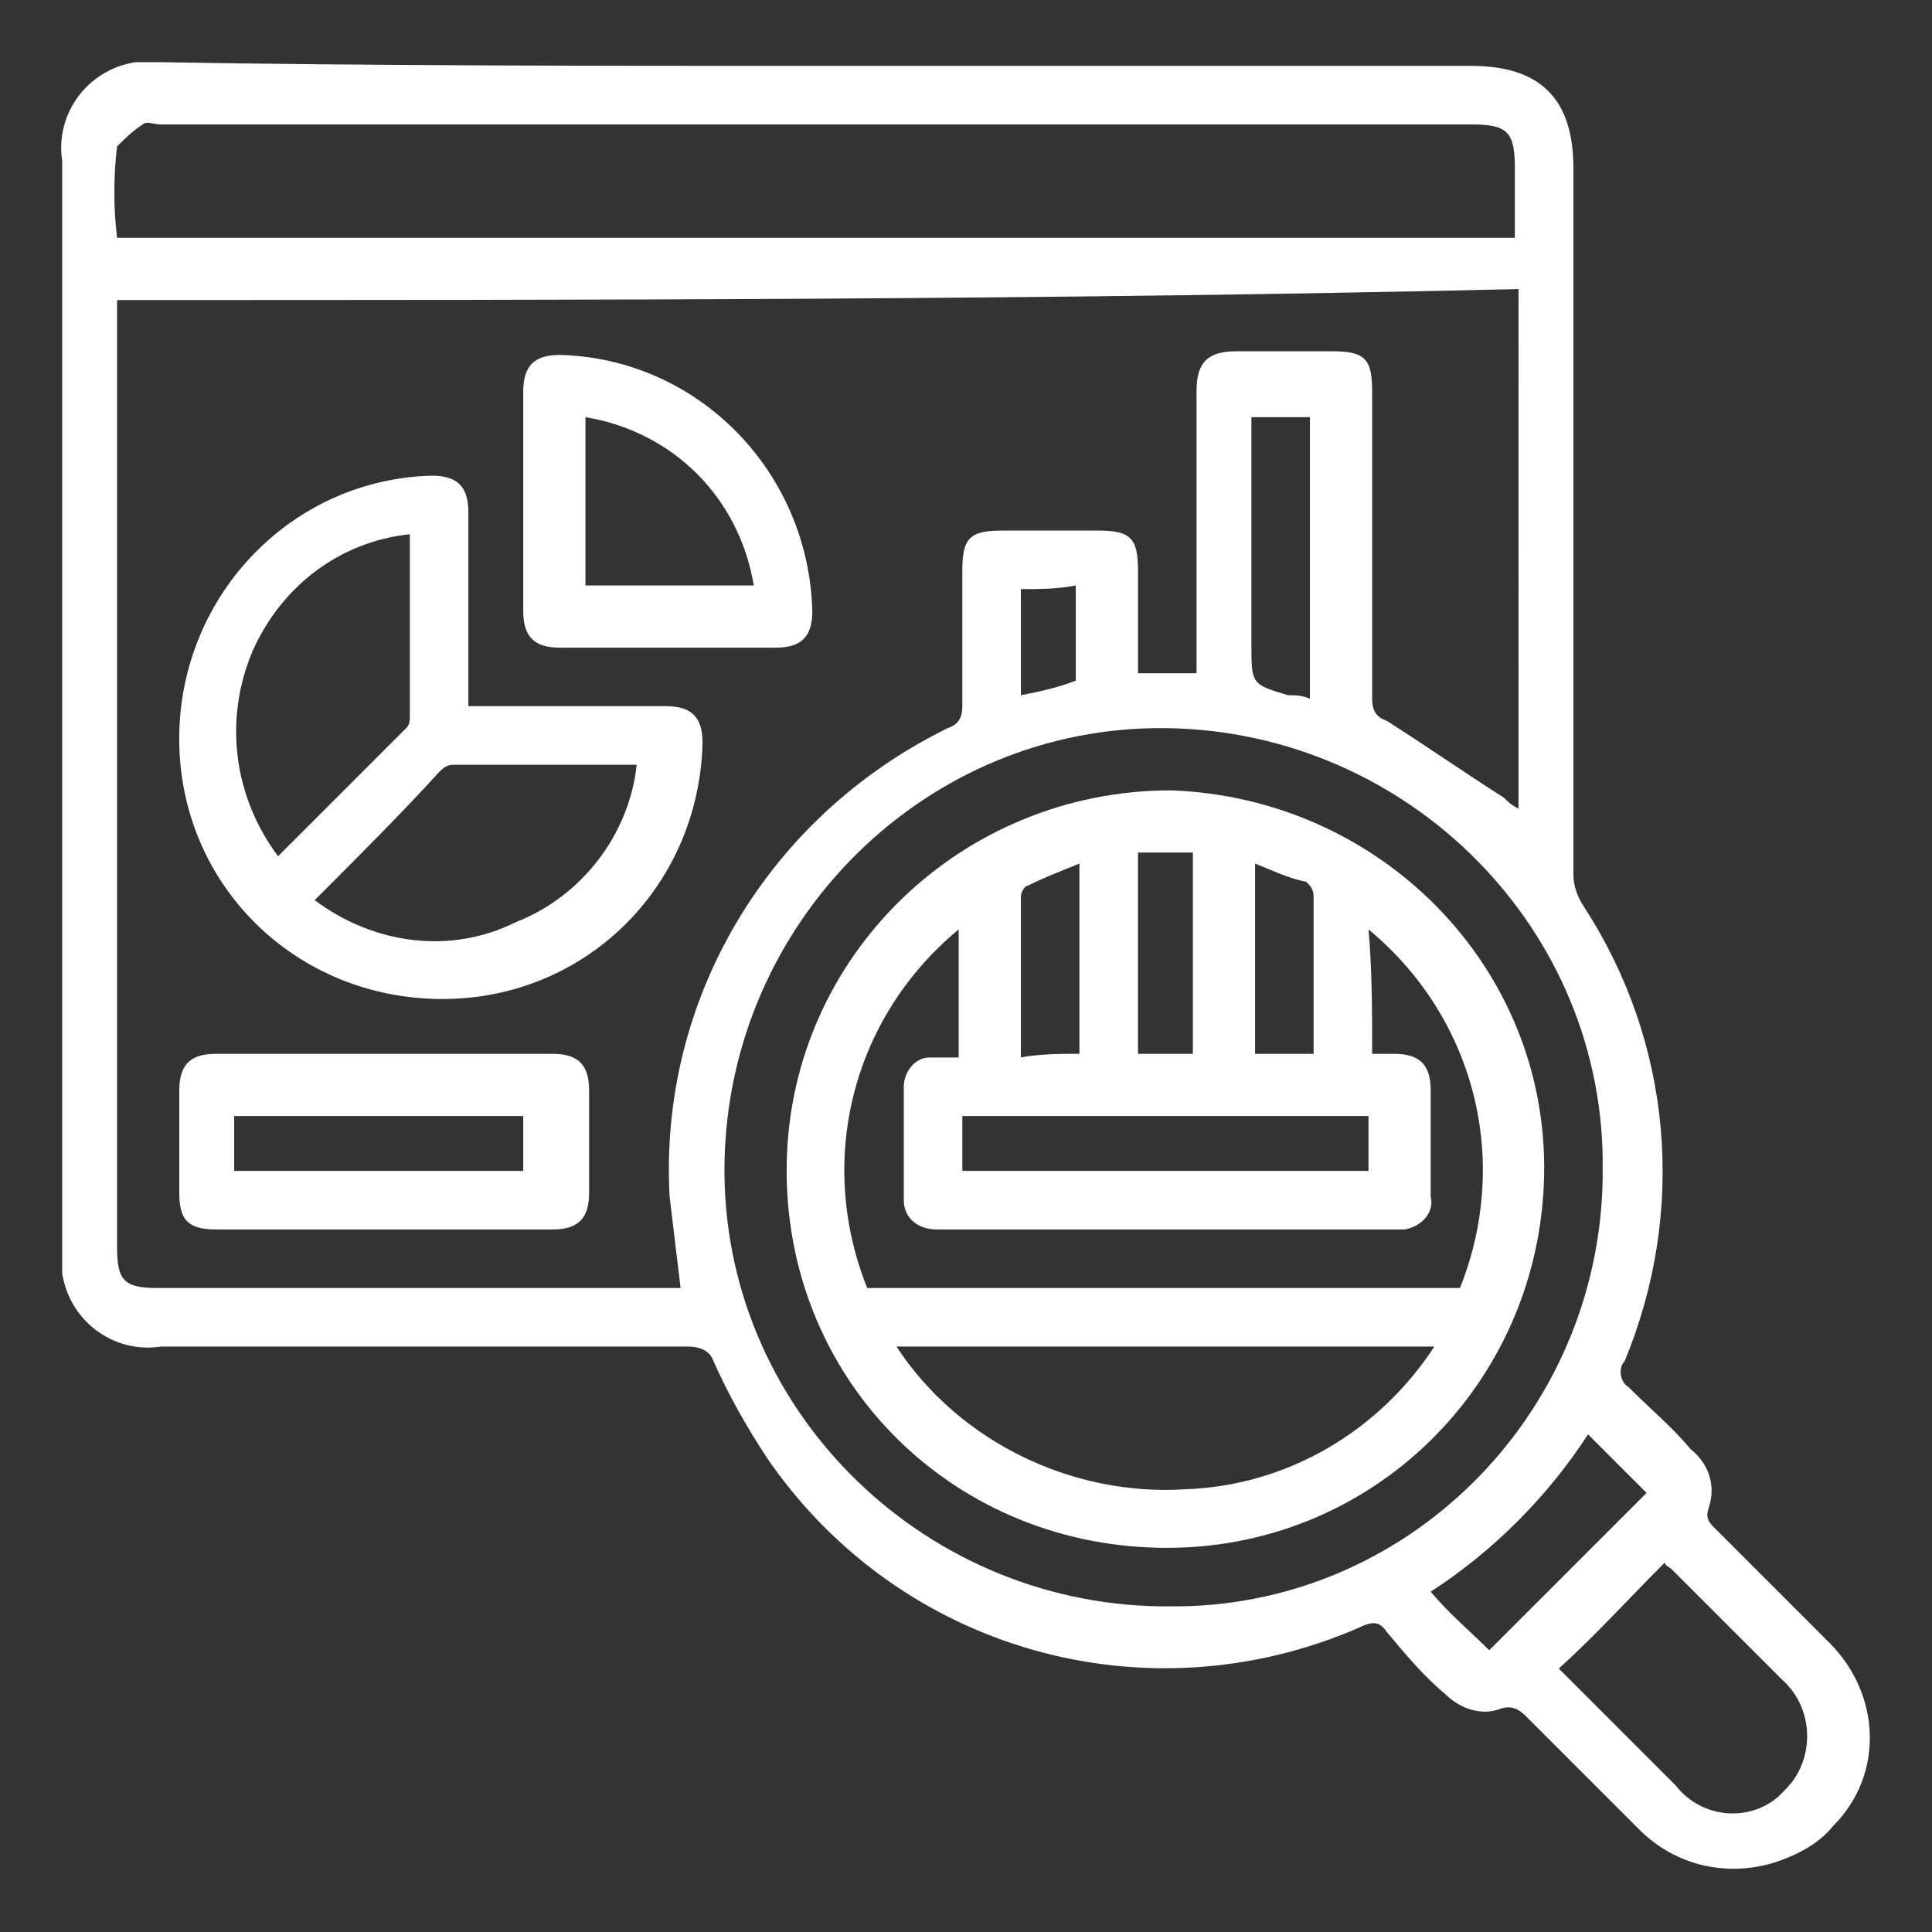 <?xml version="1.0" encoding="utf-8"?>
<!-- Generator: Adobe Illustrator 25.2.0, SVG Export Plug-In . SVG Version: 6.00 Build 0)  -->
<svg version="1.1" id="Layer_1" xmlns="http://www.w3.org/2000/svg" xmlns:xlink="http://www.w3.org/1999/xlink" x="0px" y="0px"
	 viewBox="0 0 52.8 52.8" style="enable-background:new 0 0 52.8 52.8;" xml:space="preserve">
<rect x="0" y="0" width="52.8" height="52.8" fill="#333333" stroke="none"/>
<style type="text/css">
	.st0{fill:#FFFFFF;}
</style>
<path class="st0" d="M22.3,1.8h17.9c1.9,0,2.8,0.9,2.8,2.8v19.3c0,0.3,0.1,0.6,0.3,0.9c2.4,3.7,2.8,8.3,1.1,12.4
	c-0.2,0.2-0.1,0.6,0.1,0.7c0,0,0.1,0.1,0.1,0.1c0.5,0.5,1.1,1,1.6,1.6c0.5,0.4,0.7,1,0.5,1.6c-0.1,0.3,0,0.4,0.2,0.6l3.1,3.1
	c1.4,1.4,1.5,3.6,0.1,5c-0.4,0.5-1,0.8-1.6,1c-1.3,0.4-2.7,0.1-3.7-0.9l-3.1-3.1c-0.2-0.2-0.4-0.3-0.7-0.2c-0.5,0.2-1.1,0-1.5-0.4
	c-0.6-0.5-1.1-1.1-1.6-1.7c-0.2-0.3-0.4-0.3-0.8-0.1C31.3,47,24.6,45.1,21,39.9c-0.6-0.9-1.1-1.8-1.5-2.7c-0.1-0.3-0.4-0.4-0.7-0.4
	H4.4c-1.3,0.2-2.5-0.7-2.7-2c0-0.2,0-0.4,0-0.7V4.4c-0.2-1.3,0.7-2.5,2-2.7c0.2,0,0.4,0,0.7,0C10.3,1.8,16.3,1.8,22.3,1.8z M3.2,8.2
	v25.9c0,0.9,0.2,1.1,1.1,1.1h14.3c-0.1-0.8-0.2-1.7-0.3-2.5C18,27.3,21,22.3,25.9,19.9c0.3-0.1,0.4-0.3,0.4-0.6v-3.7
	c0-0.9,0.2-1.1,1.1-1.1H30c0.9,0,1.1,0.2,1.1,1.1v2.8h1.6v-7.7c0-0.8,0.3-1.1,1.1-1.1h2.6c0.9,0,1.1,0.2,1.1,1.1v8.4
	c0,0.3,0.1,0.5,0.4,0.6c1.1,0.7,2.1,1.4,3.2,2.1c0.1,0.1,0.2,0.2,0.4,0.3V7.9C28.7,8.2,16,8.2,3.2,8.2z M41.4,6.5V4.6
	c0-1-0.2-1.2-1.2-1.2H4.4c-0.2,0-0.4-0.1-0.5,0C3.6,3.6,3.4,3.8,3.2,4c-0.1,0.8-0.1,1.7,0,2.5H41.4z M43.8,32
	c0.1-6.6-5.3-12-11.9-12.1c-6.6-0.1-12,5.3-12.1,11.9c-0.1,6.6,5.3,12,11.9,12.1c0.1,0,0.1,0,0.2,0c6.5,0.1,11.8-5.2,11.9-11.7
	C43.8,32.1,43.8,32.1,43.8,32z M42.6,45.6l3.2,3.2c0.7,0.9,2,1,2.8,0.3c0.1-0.1,0.1-0.1,0.2-0.2c0.8-0.8,0.8-2.2-0.1-3c0,0,0,0,0,0
	l-3-3c-0.1-0.1-0.2-0.1-0.2-0.2C44.5,43.7,43.6,44.7,42.6,45.6L42.6,45.6z M39.1,43.5c0.5,0.6,1.1,1.1,1.6,1.6l4.3-4.3l-1.6-1.6
	C42.3,40.9,40.8,42.4,39.1,43.5L39.1,43.5z M35.8,19.1v-7.7h-1.6v6.2c0,1.1,0,1.1,1,1.4C35.4,19,35.6,19,35.8,19.1L35.8,19.1z
	 M27.9,16.1V19c0.5-0.1,1-0.2,1.5-0.4V16C28.9,16.1,28.4,16.1,27.9,16.1L27.9,16.1z"/>
<path class="st0" d="M12.8,19.3h5.4c0.7,0,1,0.3,1,1c-0.1,4-3.3,7.1-7.3,7c-4-0.1-7.1-3.3-7-7.3c0.1-3.8,3.1-6.9,6.9-7
	c0.7,0,1,0.3,1,1L12.8,19.3z M7.6,23.4l3.5-3.5c0.1-0.1,0.1-0.2,0.1-0.3v-5c-1.9,0.2-3.5,1.4-4.3,3.2C6.1,19.7,6.4,21.8,7.6,23.4z
	 M8.6,24.6c1.6,1.2,3.7,1.5,5.5,0.6c1.8-0.7,3.1-2.4,3.3-4.3h-5c-0.2,0-0.3,0.1-0.4,0.2C11,22.2,9.9,23.3,8.6,24.6z"/>
<path class="st0" d="M10.4,33.6H5.9c-0.8,0-1-0.3-1-1v-2.8c0-0.7,0.3-1,1-1h9.2c0.7,0,1,0.3,1,1v2.8c0,0.7-0.3,1-1,1H10.4z
	 M14.3,30.5H6.4V32h7.9V30.5z"/>
<path class="st0" d="M18.3,17.7h-3c-0.7,0-1-0.3-1-1v-6c0-0.7,0.3-1,1-1c3.8,0.1,6.8,3.2,6.9,7c0,0.7-0.3,1-1,1H18.3z M16,11.4V16
	h4.6C20.2,13.6,18.4,11.8,16,11.4z"/>
<path class="st0" d="M42.2,32.1c-0.1,5.7-4.7,10.3-10.5,10.2s-10.3-4.7-10.2-10.5c0.1-5.7,4.8-10.2,10.5-10.2
	C37.7,21.8,42.3,26.4,42.2,32.1C42.2,32.1,42.2,32.1,42.2,32.1z M37.5,28.8h0.6c0.7,0,1,0.3,1,1v2.9c0.1,0.4-0.2,0.8-0.7,0.9
	c-0.1,0-0.1,0-0.2,0H25.6c-0.5,0-0.9-0.3-0.9-0.8v-3.1c0-0.4,0.3-0.8,0.7-0.8c0,0,0.1,0,0.1,0h0.7v-3.5c-2.9,2.4-3.9,6.3-2.5,9.8
	h16.2c1.4-3.5,0.4-7.4-2.5-9.8C37.5,26.5,37.5,27.7,37.5,28.8z M24.5,36.8c1.7,2.6,4.8,4.1,7.9,3.9c2.8-0.1,5.3-1.6,6.8-3.9H24.5z
	 M37.4,30.5H26.3V32h11.1L37.4,30.5z M32.6,23.3h-1.5v5.5h1.5V23.3z M34.3,23.6v5.2h1.6v-4.3c0-0.2-0.1-0.3-0.2-0.4
	C35.2,24,34.8,23.8,34.3,23.6z M29.5,28.8v-5.2c-0.5,0.2-1,0.4-1.4,0.6c-0.1,0-0.2,0.2-0.2,0.3v4.4C28.4,28.8,29,28.8,29.5,28.8z"/>
</svg>
